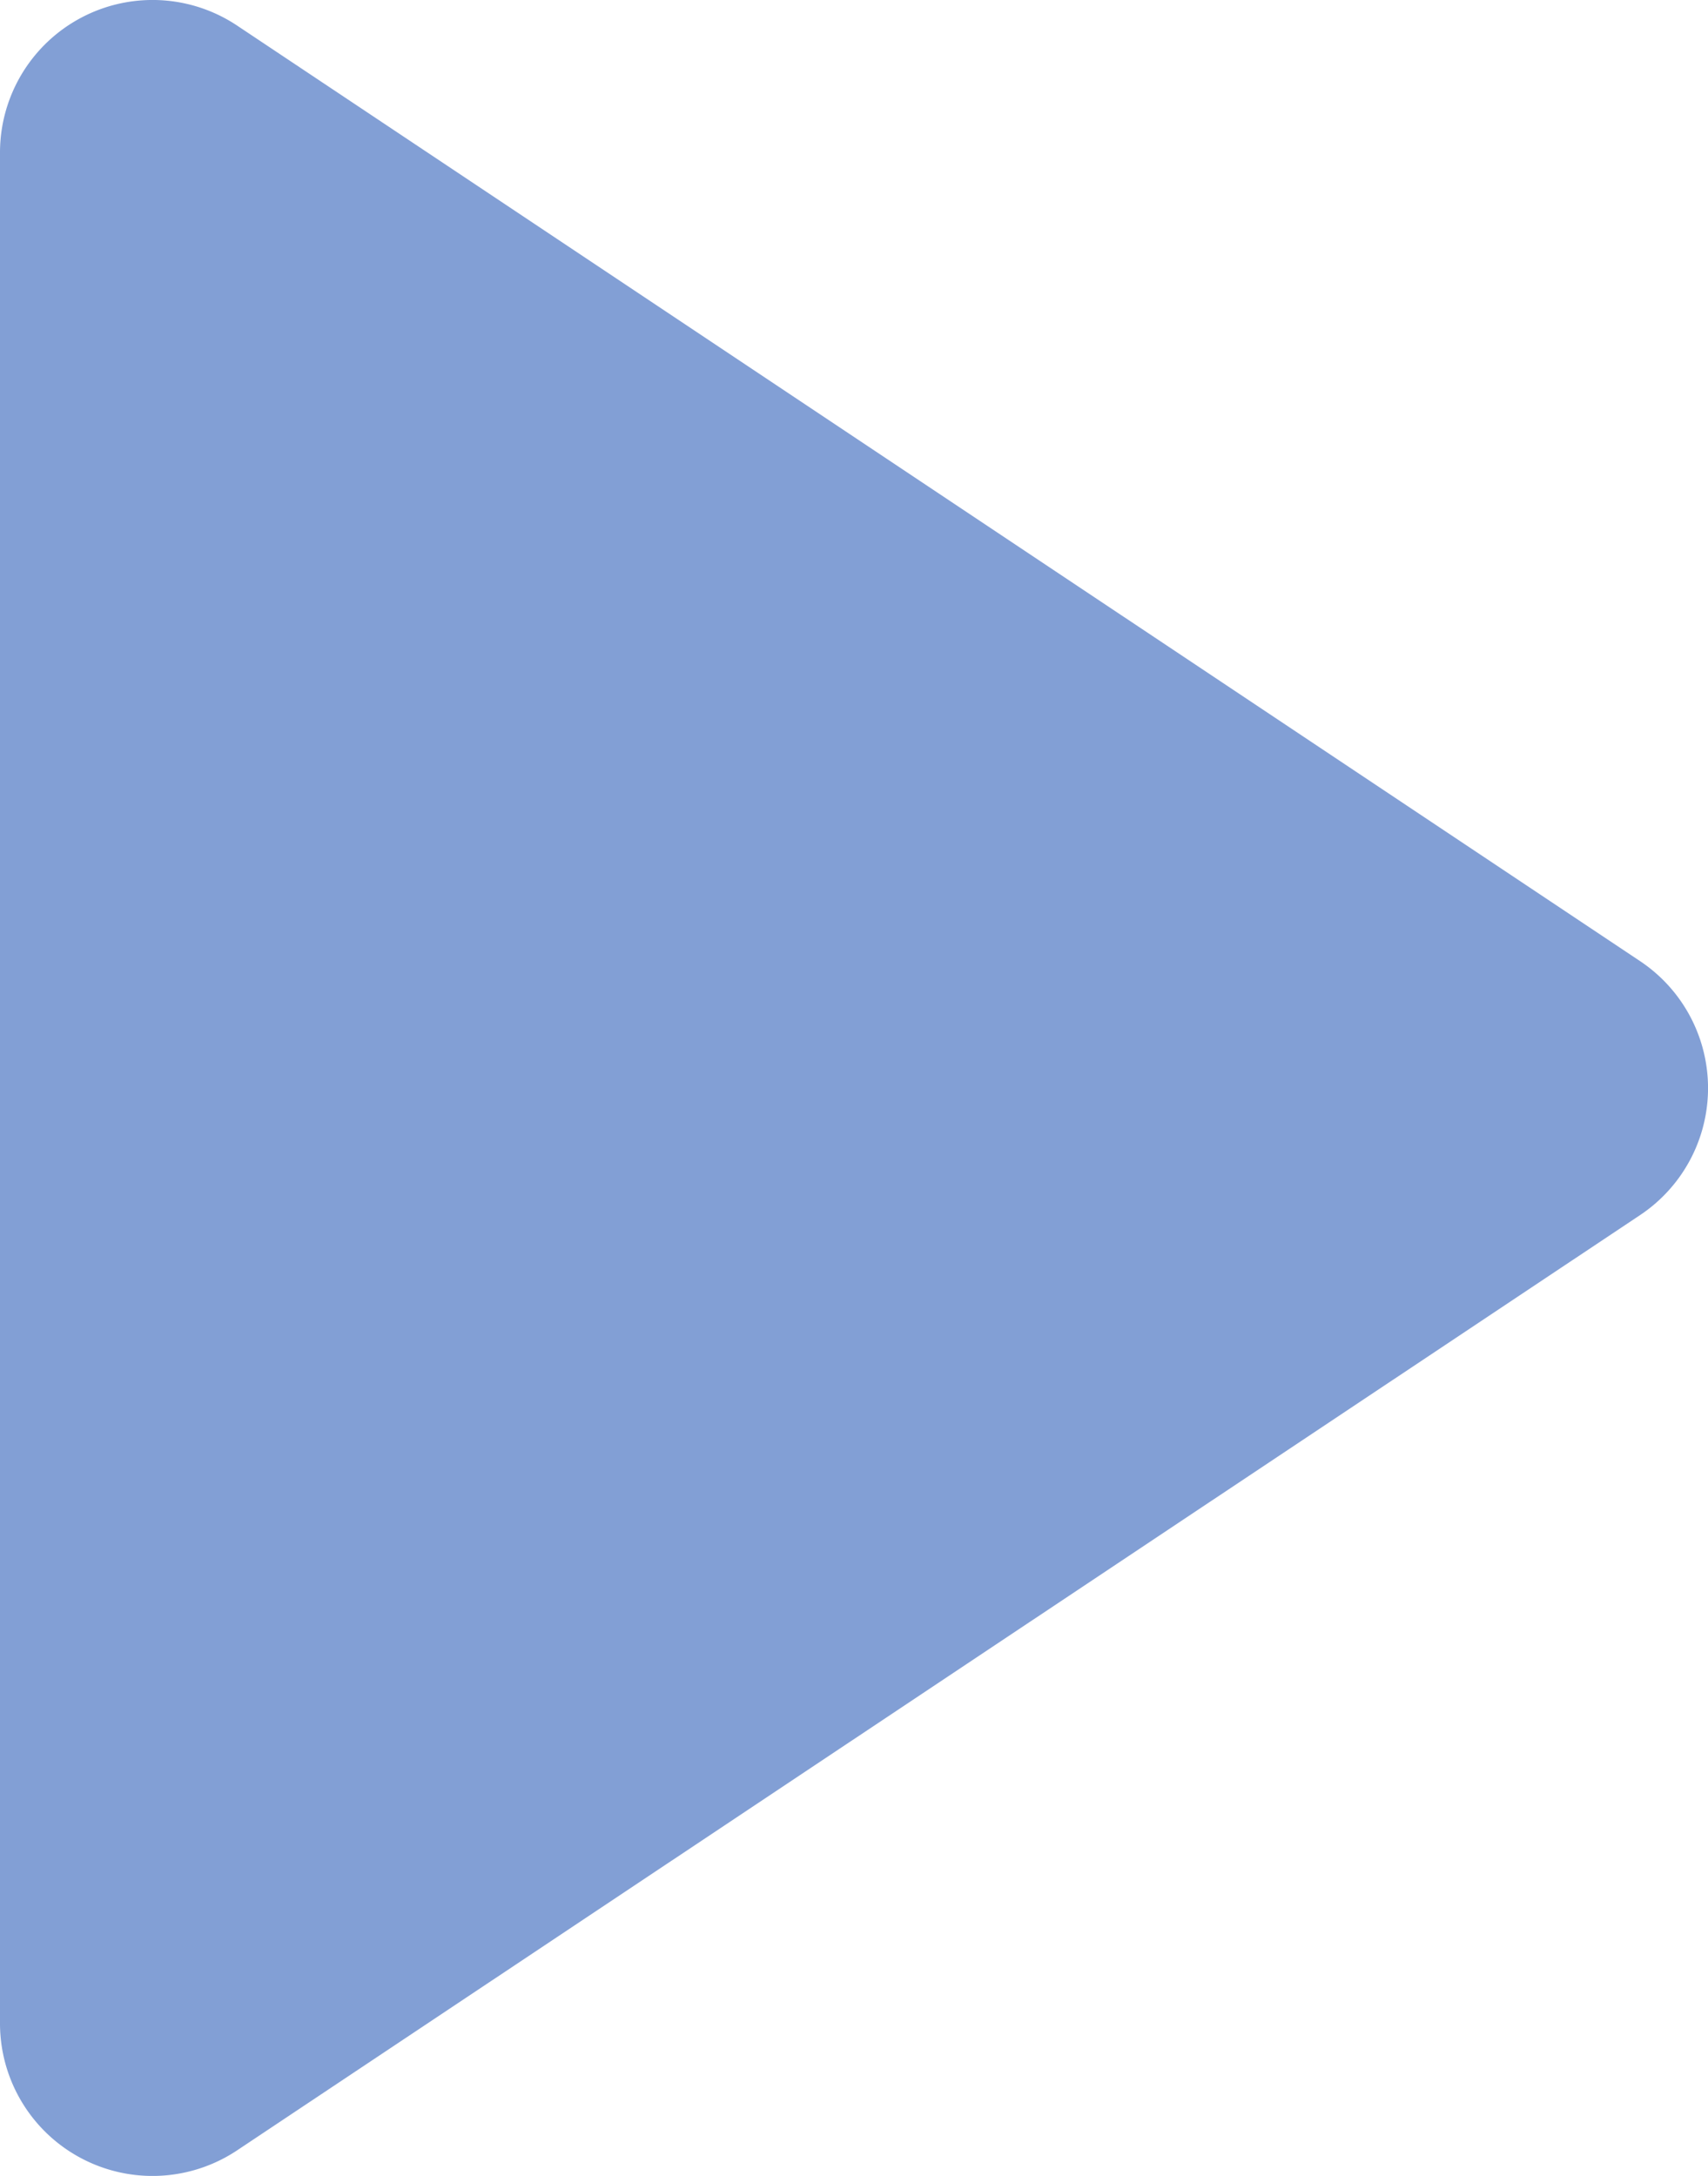 <svg xmlns="http://www.w3.org/2000/svg" width="11.197" height="14.26" viewBox="0 0 11.197 14.26">
  <path id="多角形_53" data-name="多角形 53" d="M7.168,1.248a1,1,0,0,1,1.664,0l6.131,9.2A1,1,0,0,1,14.131,12H1.869a1,1,0,0,1-.832-1.555Z" transform="translate(12 -0.869) rotate(90)" fill="#829fd5"/>
</svg>
